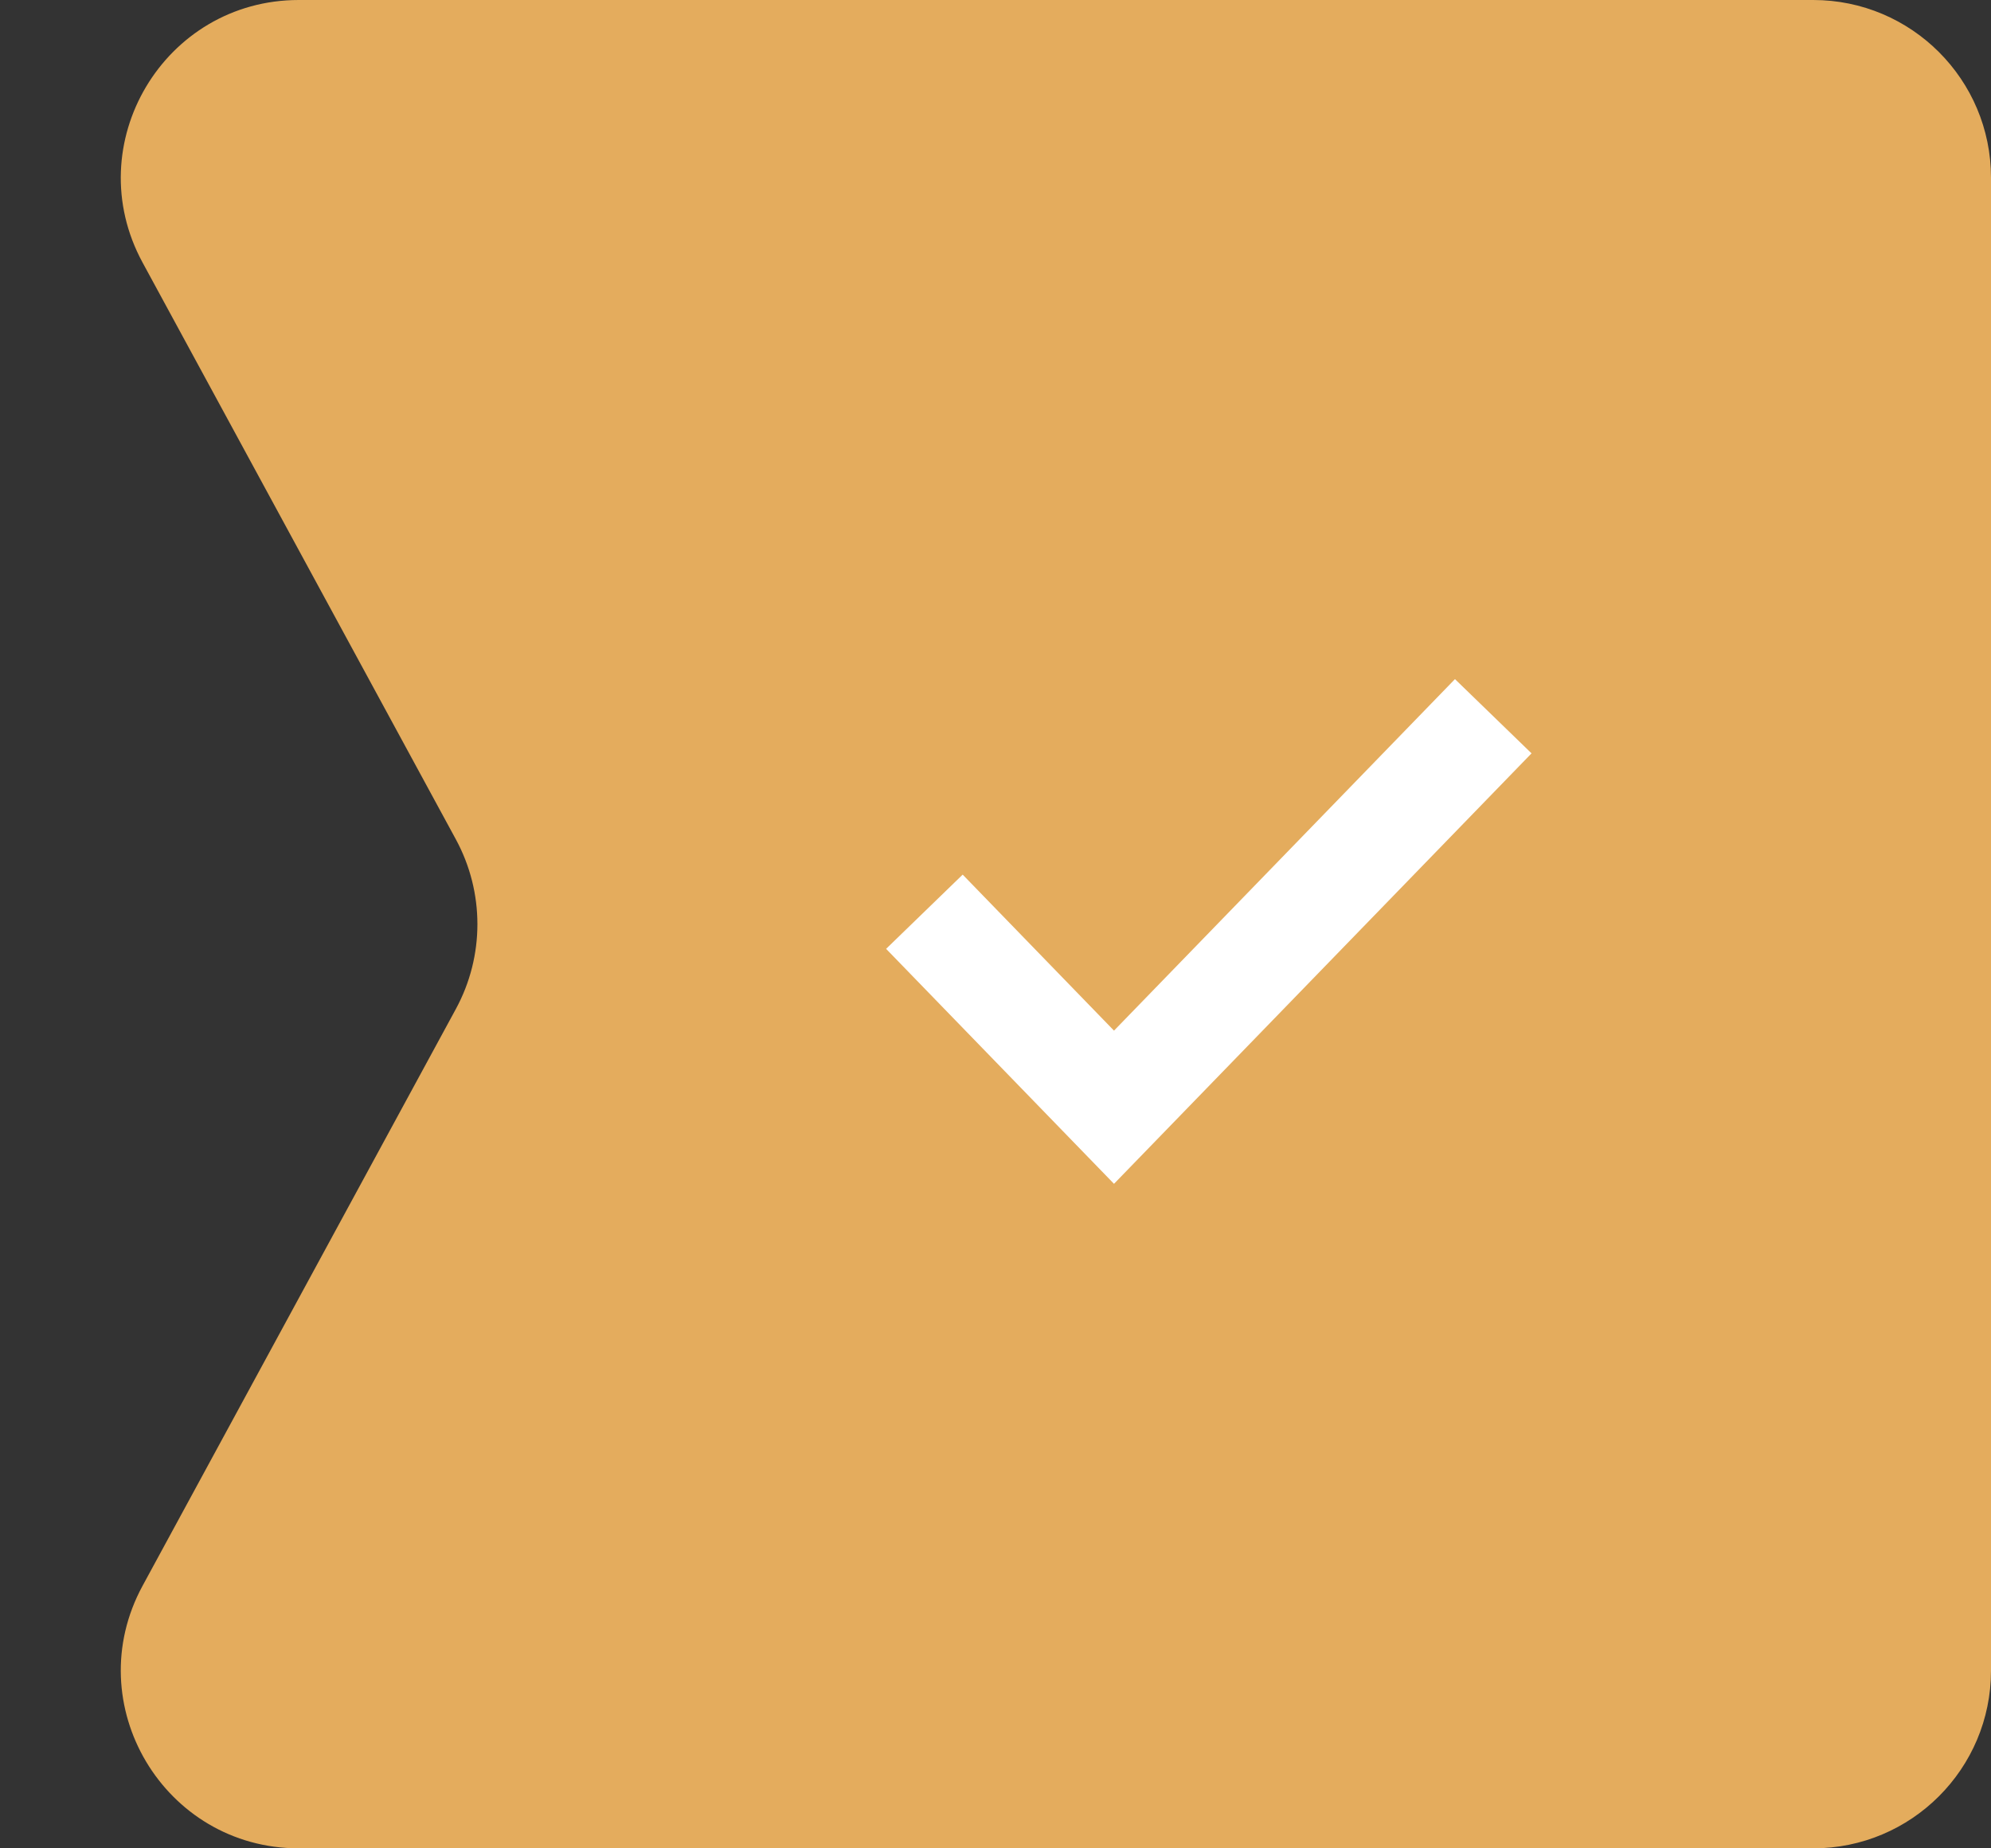 <?xml version="1.0" encoding="UTF-8"?> <svg xmlns="http://www.w3.org/2000/svg" width="56" height="52" viewBox="0 0 56 52" fill="none"><rect x="0" y="0" width="56" height="52" fill="#333333" stroke="none"/><path d="M56 5L56 47C56 49.761 53.761 52 51 52L8.404 52C4.613 52 2.201 47.946 4.01 44.614L12.822 28.386C13.63 26.898 13.63 25.102 12.822 23.614L4.01 7.386C2.201 4.054 4.613 -4.49236e-06 8.404 -4.16093e-06L51 -4.37114e-07C53.761 -1.95703e-07 56 2.239 56 5Z" fill="#E4AC5D"></path><path d="M26 25.65L31.333 31.15L42 20.15" stroke="white" stroke-width="3"></path></svg> 